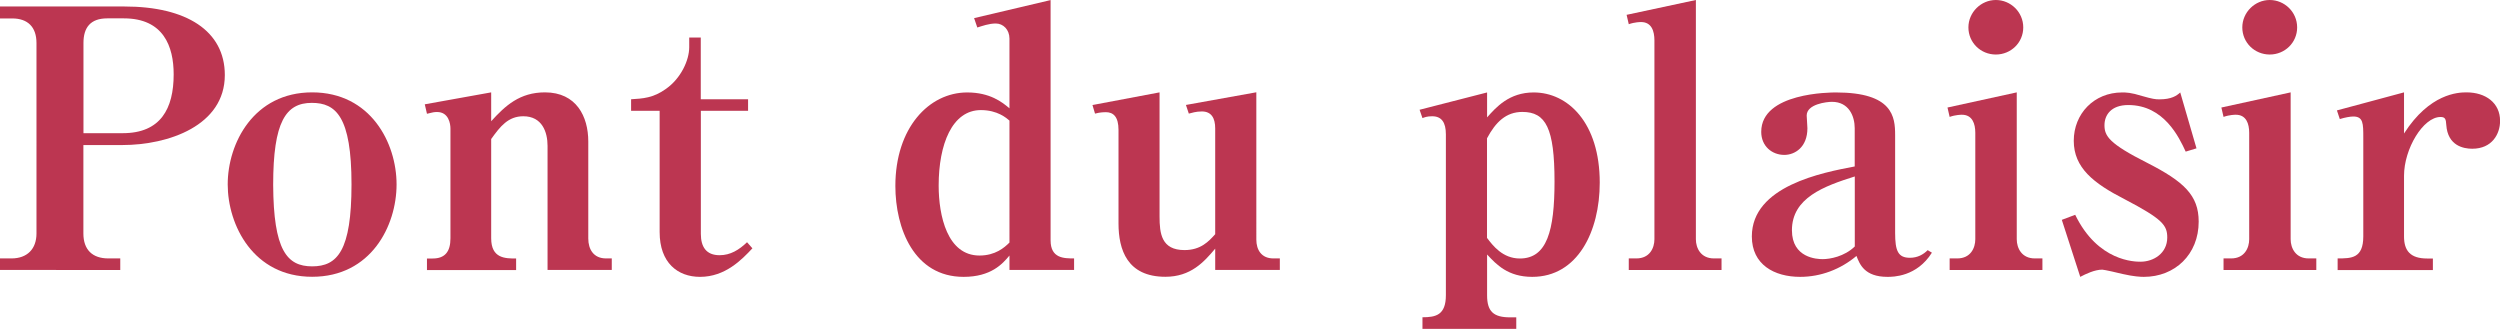 <?xml version="1.0" encoding="UTF-8"?><svg id="_イヤー_2" xmlns="http://www.w3.org/2000/svg" viewBox="0 0 311.8 41.01"><defs><style>.cls-1{fill:#bc3651;}</style></defs><g id="_イヤー_1-2"><g><path class="cls-1" d="M0,.81H15.53c7.7,0,12.51,3.02,12.51,8.55,0,6.3-7.02,8.73-12.78,8.73h-4.86v11.03c0,2.03,1.13,3.11,3.11,3.11h1.49v1.44H0v-1.44H1.44c1.94,0,3.11-1.17,3.11-3.11V5.36c0-1.98-1.08-3.06-3.02-3.06H0V.81Zm10.4,15.8h4.91c4.73,0,6.35-3.06,6.35-7.34,0-3.47-1.26-6.98-6.21-6.98h-2.07c-2.12,0-2.97,1.17-2.97,3.06v11.25Z"/><path class="cls-1" d="M28.4,23c0-5.13,3.24-11.48,10.53-11.48s10.53,6.3,10.53,11.48-3.2,11.52-10.53,11.52-10.53-6.44-10.53-11.52Zm15.44,0c0-8.46-1.94-10.17-4.95-10.17-3.24,0-4.82,2.34-4.82,10.22,.04,8.15,1.71,10.17,4.86,10.17s4.91-1.94,4.91-10.22Z"/><path class="cls-1" d="M52.98,13.01l8.28-1.49v3.6c1.76-1.94,3.56-3.6,6.71-3.6,3.92,0,5.4,3.02,5.4,6.12v12.11c0,1.35,.67,2.48,2.21,2.48h.72v1.44h-8.01v-15.48c0-1.71-.67-3.69-3.02-3.69-1.89,0-2.88,1.26-4.01,2.84v12.38c0,2.52,1.76,2.52,3.11,2.52v1.44h-11.12v-1.44h.72c1.53,0,2.21-.86,2.21-2.52v-13.68c0-.63-.23-2.07-1.67-2.07-.36,0-.54,.04-1.26,.22l-.27-1.17Z"/><path class="cls-1" d="M87.41,13.82v15.35c0,1.62,.67,2.66,2.34,2.66,1.35,0,2.43-.67,3.42-1.62l.67,.76c-1.31,1.4-3.38,3.56-6.53,3.56-2.79,0-5.04-1.76-5.04-5.58V13.82h-3.56v-1.44c1.44-.09,2.75-.14,4.37-1.31,1.85-1.31,2.88-3.56,2.88-5.18v-1.21h1.44v7.7h5.9v1.44h-5.9Z"/><path class="cls-1" d="M125.9,31.87c-.86,1.04-2.3,2.66-5.72,2.66-6.17,0-8.51-6.03-8.51-11.34,0-7.25,4.19-11.66,8.96-11.66,2.84,0,4.37,1.21,5.27,1.98V4.82c0-1.12-.77-1.89-1.71-1.89-.86,0-1.71,.32-2.3,.5l-.4-1.17,9.54-2.25V29.98c0,2.25,1.67,2.25,2.93,2.25v1.44h-8.06v-1.8Zm0-16.83c-.36-.31-1.49-1.31-3.56-1.31-3.6,0-5.27,4.28-5.27,9.41,0,3.78,1.08,8.73,5.09,8.73,1.98,0,3.11-.99,3.74-1.62V15.03Z"/><path class="cls-1" d="M136.25,13.1l8.37-1.58v15.48c0,2.12,.23,4.19,3.11,4.19,2.03,0,3.02-1.08,3.83-1.98v-13.19c0-1.26-.45-2.12-1.67-2.12-.72,0-1.26,.18-1.62,.27l-.36-1.08,8.78-1.58V29.89c0,1.26,.63,2.34,2.12,2.34h.81v1.44h-8.06v-2.66c-1.4,1.67-3.06,3.51-6.21,3.51-4.77,0-5.85-3.38-5.85-6.66v-11.66c0-1.62-.63-2.21-1.58-2.21-.67,0-1.17,.13-1.35,.18l-.32-1.08Z"/><path class="cls-1" d="M177.4,39.57c1.67,0,2.93-.27,2.93-2.75V16.75c0-1.49-.54-2.25-1.71-2.25-.63,0-.95,.13-1.21,.23l-.36-1.04,8.42-2.16v3.11c1.12-1.26,2.75-3.11,5.81-3.11,4.28,0,8.24,3.78,8.24,11.25,0,6.08-2.75,11.75-8.42,11.75-3.02,0-4.46-1.53-5.63-2.79v5.09c0,2.03,.81,2.75,2.88,2.75h.76v1.44h-11.7v-1.44Zm8.06-9.9c.72,.95,1.94,2.57,4.1,2.57,3.38,0,4.32-3.47,4.32-9.59,0-6.66-1.08-8.69-4.01-8.69-2.03,0-3.33,1.26-4.41,3.29v12.42Z"/><path class="cls-1" d="M211.51,29.84c0,1.12,.63,2.39,2.25,2.39h.95v1.44h-11.57v-1.44h.95c1.67,0,2.25-1.31,2.25-2.39V5.04c0-1.17-.36-2.29-1.67-2.29-.09,0-.77,0-1.53,.27l-.27-1.17,8.64-1.85V29.84Z"/><path class="cls-1" d="M240.95,31.51c-1.89,3.02-4.86,3.02-5.54,3.02-2.88,0-3.47-1.58-3.87-2.61-1.98,1.67-4.46,2.61-7.02,2.61-3.24,0-6.03-1.53-6.03-5.04,0-6.3,8.82-7.97,12.83-8.73v-4.77c0-1.49-.72-3.29-2.84-3.29-.63,0-3.15,.27-3.15,1.71,0,.22,.09,1.31,.09,1.58,0,2.39-1.58,3.33-2.88,3.33-1.53,0-2.88-1.08-2.88-2.88,0-4.91,8.69-4.91,9.32-4.91,7.11,0,7.38,3.06,7.38,5.31v12.2c0,2.25,.36,3.11,1.85,3.11,.95,0,1.67-.41,2.21-.95l.54,.32Zm-9.63-9.5c-3.83,1.21-7.83,2.66-7.83,6.71,0,3.47,3.15,3.6,3.83,3.6,.9,0,2.7-.31,4.01-1.58v-8.73Z"/><path class="cls-1" d="M251.53,29.84c0,1.12,.63,2.39,2.25,2.39h.95v1.44h-11.57v-1.44h.95c1.67,0,2.25-1.31,2.25-2.39v-13.28c0-1.12-.36-2.25-1.67-2.25-.09,0-.77,0-1.53,.27l-.27-1.17,8.64-1.89V29.84Zm.81-26.42c0,1.89-1.53,3.38-3.42,3.38s-3.42-1.49-3.42-3.38,1.58-3.42,3.42-3.42,3.42,1.49,3.42,3.42Z"/><path class="cls-1" d="M273.95,18.5l-1.35,.41c-.81-1.75-2.7-5.81-7.16-5.81-2.16,0-2.97,1.26-2.97,2.52,0,1.35,.59,2.3,5.31,4.68,4.59,2.34,6.44,4.05,6.44,7.34,0,4.1-2.97,6.89-6.84,6.89-.41,0-1.26-.04-2.66-.36-.32-.09-2.3-.54-2.52-.54-.95,0-2.07,.54-2.75,.9l-2.3-7.11,1.67-.63c2.84,5.85,7.47,5.85,8.15,5.85,1.62,0,3.33-1.04,3.33-3.02,0-1.53-.59-2.3-5.31-4.77-3.87-1.98-6.35-3.92-6.35-7.29s2.52-6.03,6.03-6.03c.5,0,1.08,0,2.52,.45,1.26,.36,1.62,.41,2.12,.41,1.53,0,2.16-.45,2.61-.86l2.03,6.98Z"/><path class="cls-1" d="M285.69,29.84c0,1.12,.63,2.39,2.25,2.39h.95v1.44h-11.57v-1.44h.95c1.67,0,2.25-1.31,2.25-2.39v-13.28c0-1.12-.36-2.25-1.67-2.25-.09,0-.77,0-1.53,.27l-.27-1.17,8.64-1.89V29.84Zm.81-26.42c0,1.89-1.53,3.38-3.42,3.38s-3.42-1.49-3.42-3.38,1.58-3.42,3.42-3.42,3.42,1.49,3.42,3.42Z"/><path class="cls-1" d="M291.55,32.23c1.71,0,3.2,0,3.2-2.75v-12.29c0-1.8,0-2.66-1.26-2.66-.36,0-1.08,.13-1.67,.32l-.36-1.08c3.29-.9,4.77-1.26,8.37-2.25v5.13c3.2-5,6.75-5.13,7.79-5.13,2.39,0,4.19,1.31,4.19,3.56,0,1.62-.99,3.47-3.47,3.47-1.08,0-3.06-.36-3.24-2.97-.04-.72-.13-.99-.72-.99-2.16,0-4.55,3.96-4.55,7.34v7.56c0,1.76,.77,2.75,2.88,2.75h.72v1.44h-11.88v-1.44Z"/></g></g></svg>